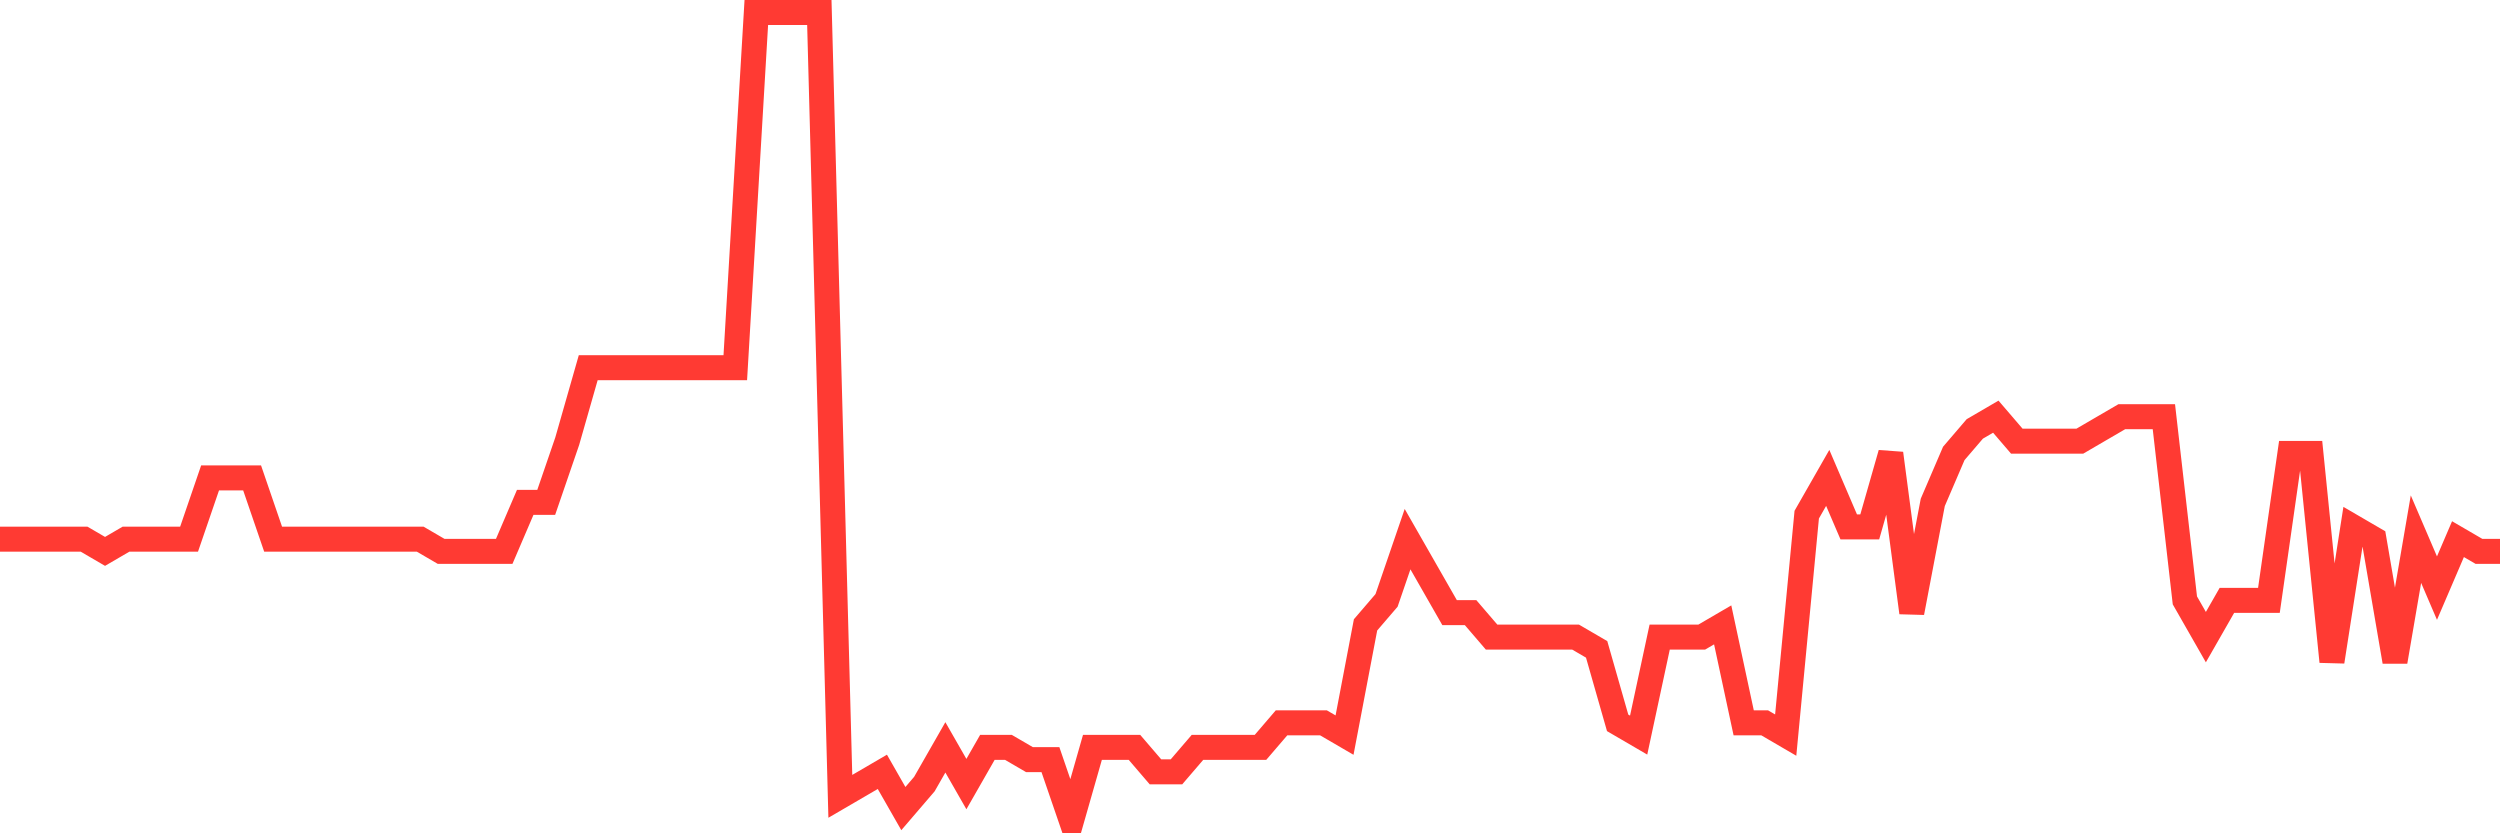 <svg
  xmlns="http://www.w3.org/2000/svg"
  xmlns:xlink="http://www.w3.org/1999/xlink"
  width="120"
  height="40"
  viewBox="0 0 120 40"
  preserveAspectRatio="none"
>
  <polyline
    points="0,25.879 1.008,25.879 2.017,25.879 3.025,25.879 4.034,25.879 5.042,26.467 6.05,25.879 7.059,25.879 8.067,25.879 9.076,25.879 10.084,22.939 11.092,22.939 12.101,22.939 13.109,25.879 14.118,25.879 15.126,25.879 16.134,25.879 17.143,25.879 18.151,25.879 19.16,25.879 20.168,25.879 21.176,26.467 22.185,26.467 23.193,26.467 24.202,26.467 25.21,24.115 26.218,24.115 27.227,21.176 28.235,17.648 29.244,17.648 30.252,17.648 31.261,17.648 32.269,17.648 33.277,17.648 34.286,17.648 35.294,17.648 36.303,0.6 37.311,0.6 38.319,0.6 39.328,0.6 40.336,38.224 41.345,37.636 42.353,37.048 43.361,38.812 44.37,37.636 45.378,35.873 46.387,37.636 47.395,35.873 48.403,35.873 49.412,36.461 50.42,36.461 51.429,39.4 52.437,35.873 53.445,35.873 54.454,35.873 55.462,37.048 56.471,37.048 57.479,35.873 58.487,35.873 59.496,35.873 60.504,35.873 61.513,34.697 62.521,34.697 63.529,34.697 64.538,35.285 65.546,29.994 66.555,28.818 67.563,25.879 68.571,27.642 69.58,29.406 70.588,29.406 71.597,30.582 72.605,30.582 73.613,30.582 74.622,30.582 75.63,30.582 76.639,31.17 77.647,34.697 78.655,35.285 79.664,30.582 80.672,30.582 81.681,30.582 82.689,29.994 83.697,34.697 84.706,34.697 85.714,35.285 86.723,24.703 87.731,22.939 88.739,25.291 89.748,25.291 90.756,21.764 91.765,29.406 92.773,24.115 93.782,21.764 94.79,20.588 95.798,20 96.807,21.176 97.815,21.176 98.824,21.176 99.832,21.176 100.84,20.588 101.849,20 102.857,20 103.866,20 104.874,28.818 105.882,30.582 106.891,28.818 107.899,28.818 108.908,28.818 109.916,21.764 110.924,21.764 111.933,31.758 112.941,25.291 113.95,25.879 114.958,31.758 115.966,25.879 116.975,28.23 117.983,25.879 118.992,26.467 120,26.467"
    fill="none"
    stroke="#ff3a33"
    stroke-width="1.2"
  >
  </polyline>
</svg>